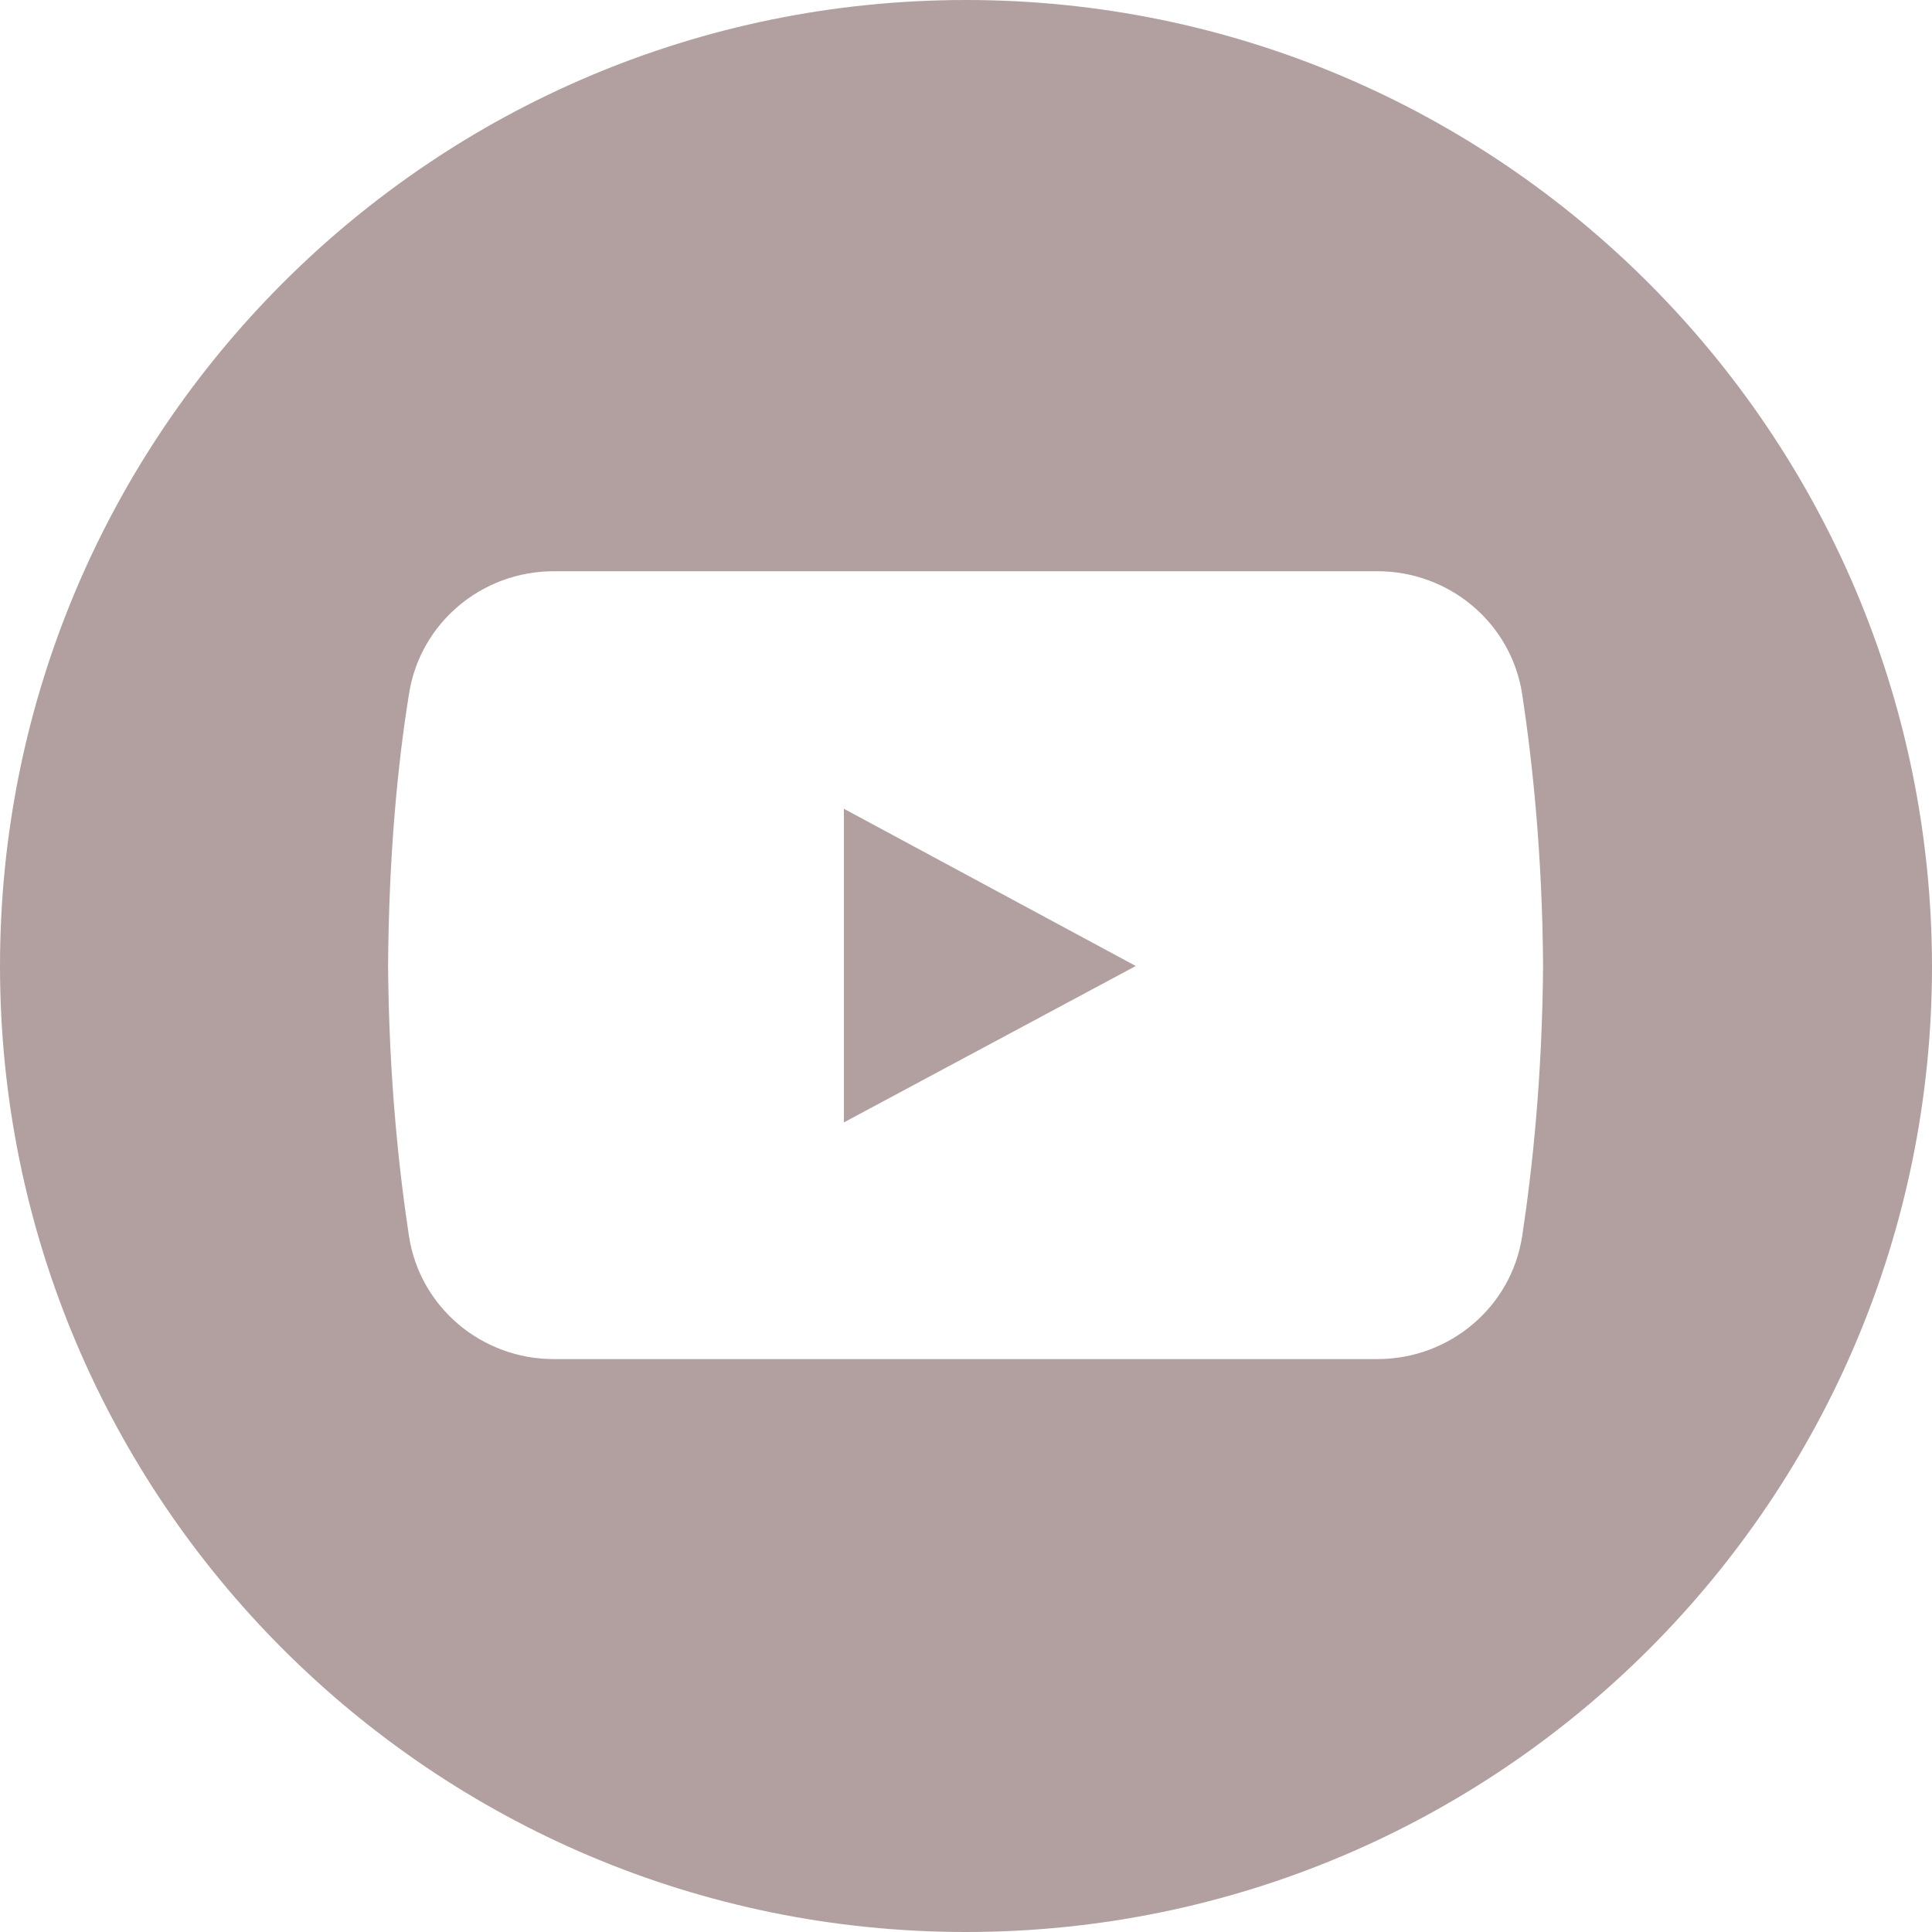 <?xml version="1.0" encoding="UTF-8" standalone="no"?><svg xmlns="http://www.w3.org/2000/svg" xmlns:xlink="http://www.w3.org/1999/xlink" fill="#b2a0a0" height="231" preserveAspectRatio="xMidYMid meet" version="1" viewBox="0.0 0.0 231.0 231.0" width="231" zoomAndPan="magnify"><g id="change1_1"><path d="M115.5,0C51.7,0,0,51.7,0,115.5c0,63.8,51.7,115.5,115.5,115.5c63.8,0,115.5-51.7,115.5-115.5C230.9,51.7,179.2,0,115.5,0z M182,147.8c-1.3,8.5-8.7,14.7-17.3,14.7h-51.3H66.2c-8.6,0-16-6.2-17.3-14.7c-1.2-7.9-2.4-18.9-2.5-32.4 c0.1-13.5,1.2-24.4,2.5-32.4c1.3-8.5,8.7-14.7,17.3-14.7h47.2h51.3c8.6,0,16,6.2,17.3,14.7c1.2,7.9,2.4,18.9,2.5,32.4 C184.4,128.9,183.2,139.9,182,147.8z"/><path d="M100.9 96.7L100.9 134.2 135.8 115.5z"/></g></svg>